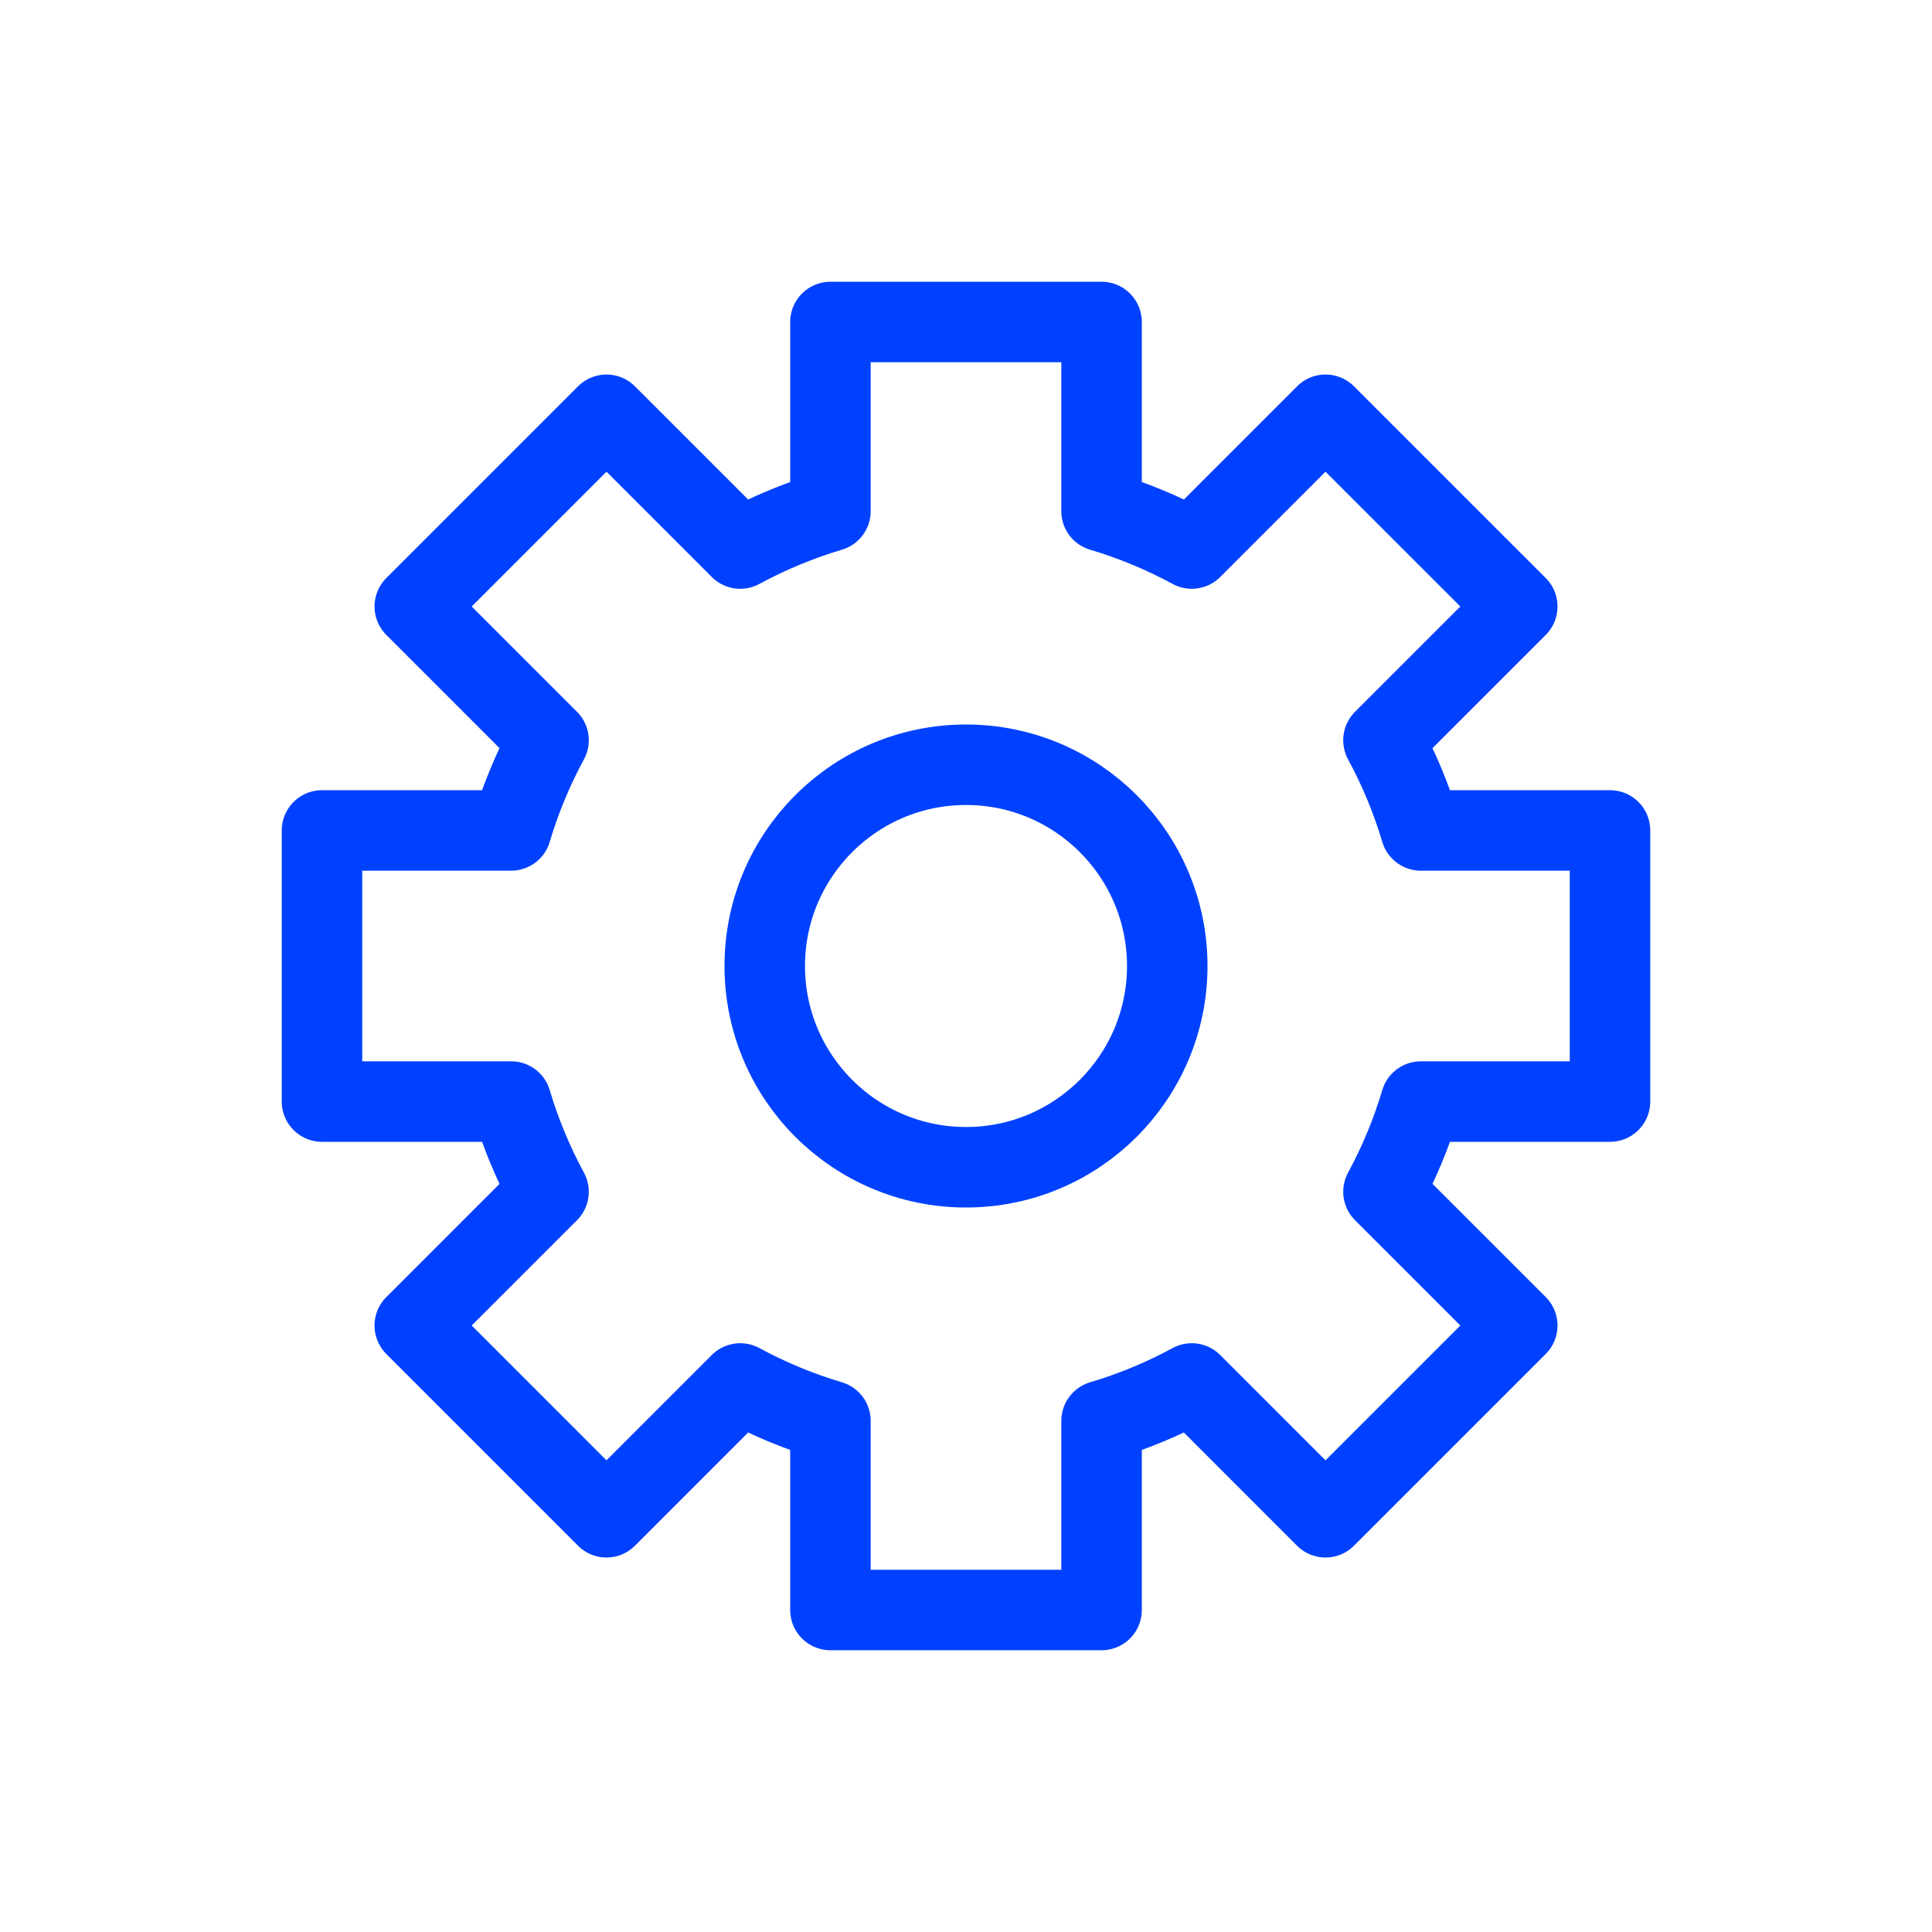 <svg width="48" height="48" viewBox="0 0 48 48" fill="none" xmlns="http://www.w3.org/2000/svg">
<path fill-rule="evenodd" clip-rule="evenodd" d="M29.609 34.372C28.902 34.755 28.152 35.068 27.368 35.301V40H20.632V35.301C19.848 35.068 19.098 34.755 18.391 34.372L15.068 37.696L10.305 32.932L13.628 29.609C13.245 28.902 12.932 28.152 12.699 27.368H8V20.632H12.699C12.932 19.848 13.245 19.098 13.628 18.391L10.305 15.068L15.068 10.305L18.391 13.628C19.098 13.245 19.848 12.932 20.632 12.699V8H27.368V12.699C28.152 12.932 28.902 13.245 29.609 13.628L32.932 10.305L37.696 15.068L34.372 18.391C34.755 19.098 35.068 19.848 35.301 20.632H40V27.368H35.301C35.068 28.152 34.755 28.902 34.372 29.609L37.696 32.932L32.932 37.696L29.609 34.372Z" stroke="#0041FF" stroke-width="2" stroke-linecap="round" stroke-linejoin="round"/>
<path d="M24 29C26.761 29 29 26.761 29 24C29 21.239 26.761 19 24 19C21.239 19 19 21.239 19 24C19 26.761 21.239 29 24 29Z" stroke="#0041FF" stroke-width="2" stroke-linecap="round" stroke-linejoin="round"/>
</svg>
